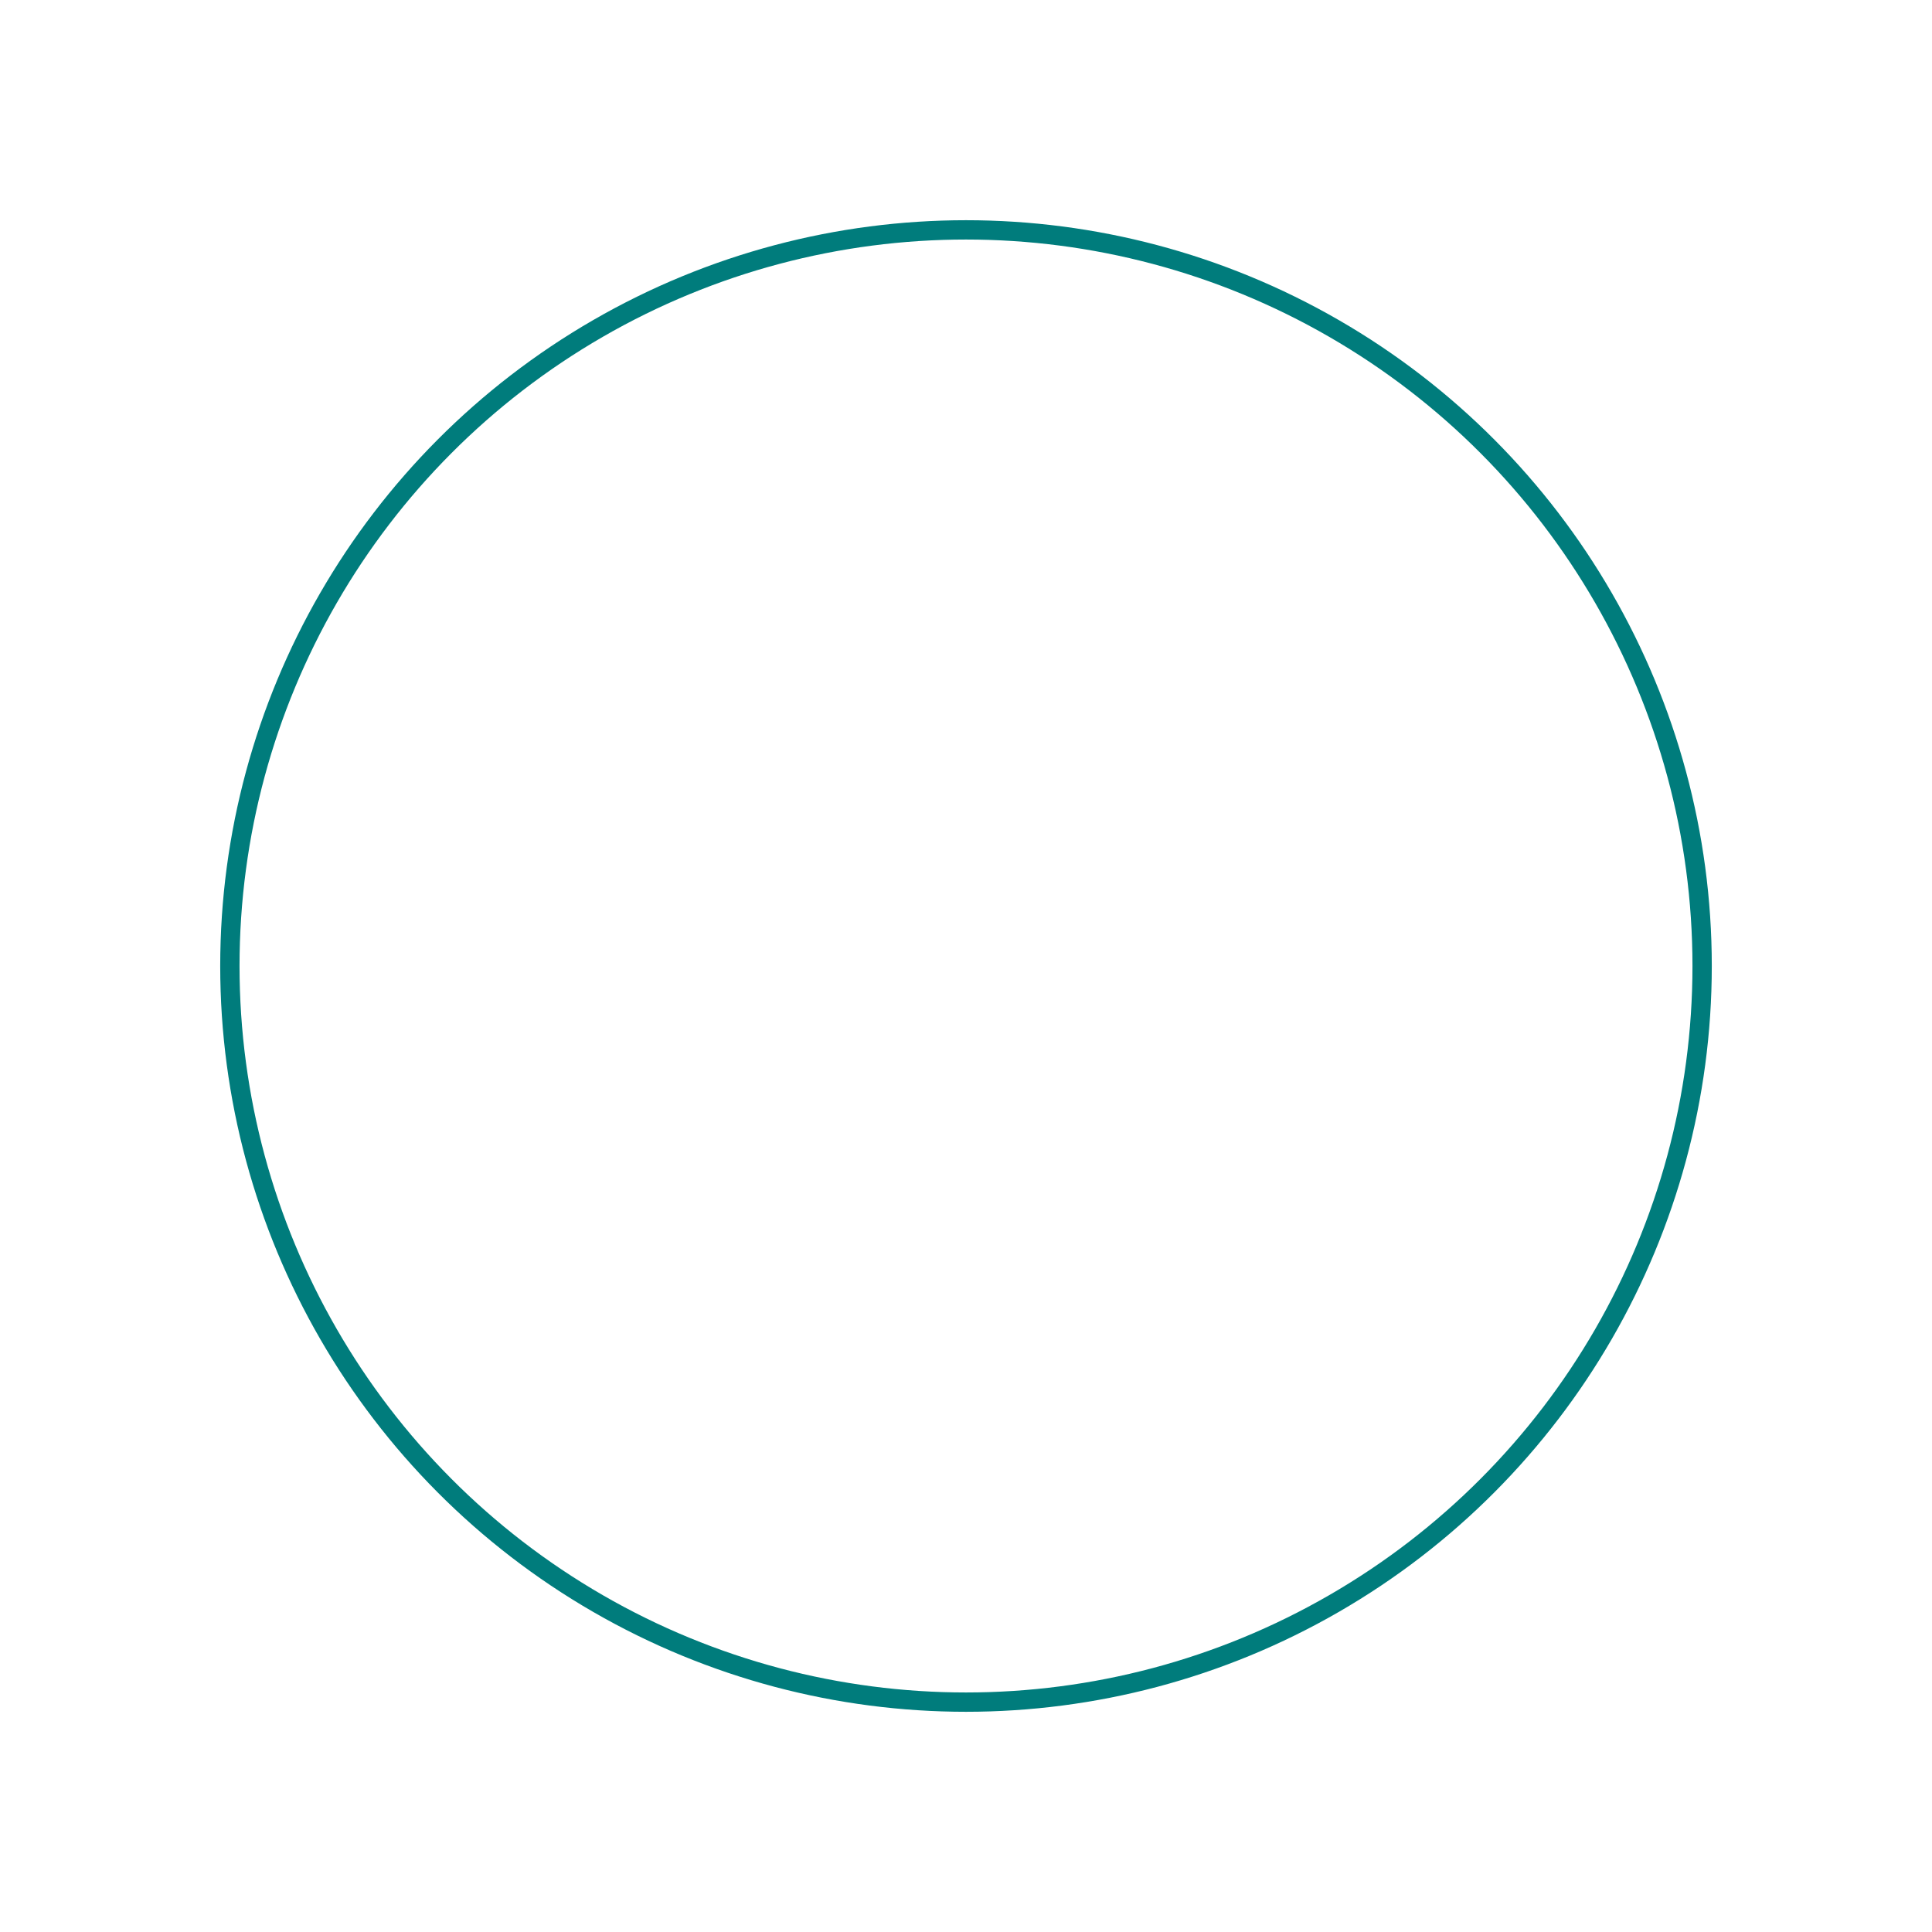 <?xml version="1.0" encoding="UTF-8" standalone="no"?>
<svg
   viewBox="0 0 800 800"
   preserveAspectRatio="xMidYMid slice"
   version="1.1"
   id="svg6"
   sodipodi:docname="Individual.svg"
   width="800"
   height="800"
   inkscape:version="1.4 (86a8ad7, 2024-10-11)"
   xmlns:inkscape="http://www.inkscape.org/namespaces/inkscape"
   xmlns:sodipodi="http://sodipodi.sourceforge.net/DTD/sodipodi-0.dtd"
   xmlns="http://www.w3.org/2000/svg"
   xmlns:svg="http://www.w3.org/2000/svg">
  <defs
     id="defs6" />
  <sodipodi:namedview
     id="namedview6"
     pagecolor="#ffffff"
     bordercolor="#000000"
     borderopacity="0.25"
     inkscape:showpageshadow="2"
     inkscape:pageopacity="0.0"
     inkscape:pagecheckerboard="0"
     inkscape:deskcolor="#d1d1d1"
     inkscape:zoom="0.7325"
     inkscape:cx="311.94539"
     inkscape:cy="400"
     inkscape:window-width="1440"
     inkscape:window-height="830"
     inkscape:window-x="-6"
     inkscape:window-y="-6"
     inkscape:window-maximized="1"
     inkscape:current-layer="svg6" />
  <!-- Main circle -->
  <!-- Small circles placed evenly around the circumference -->
  <circle
     cx="-400"
     cy="400"
     r="304.815"
     fill="none"
     stroke="#ffd0a0"
     stroke-width="6.096"
     opacity="1"
     id="circle1"
     transform="scale(-1,1)"
     style="stroke:#007c7c;stroke-width:8;stroke-dasharray:none;stroke-opacity:1" />
</svg>

